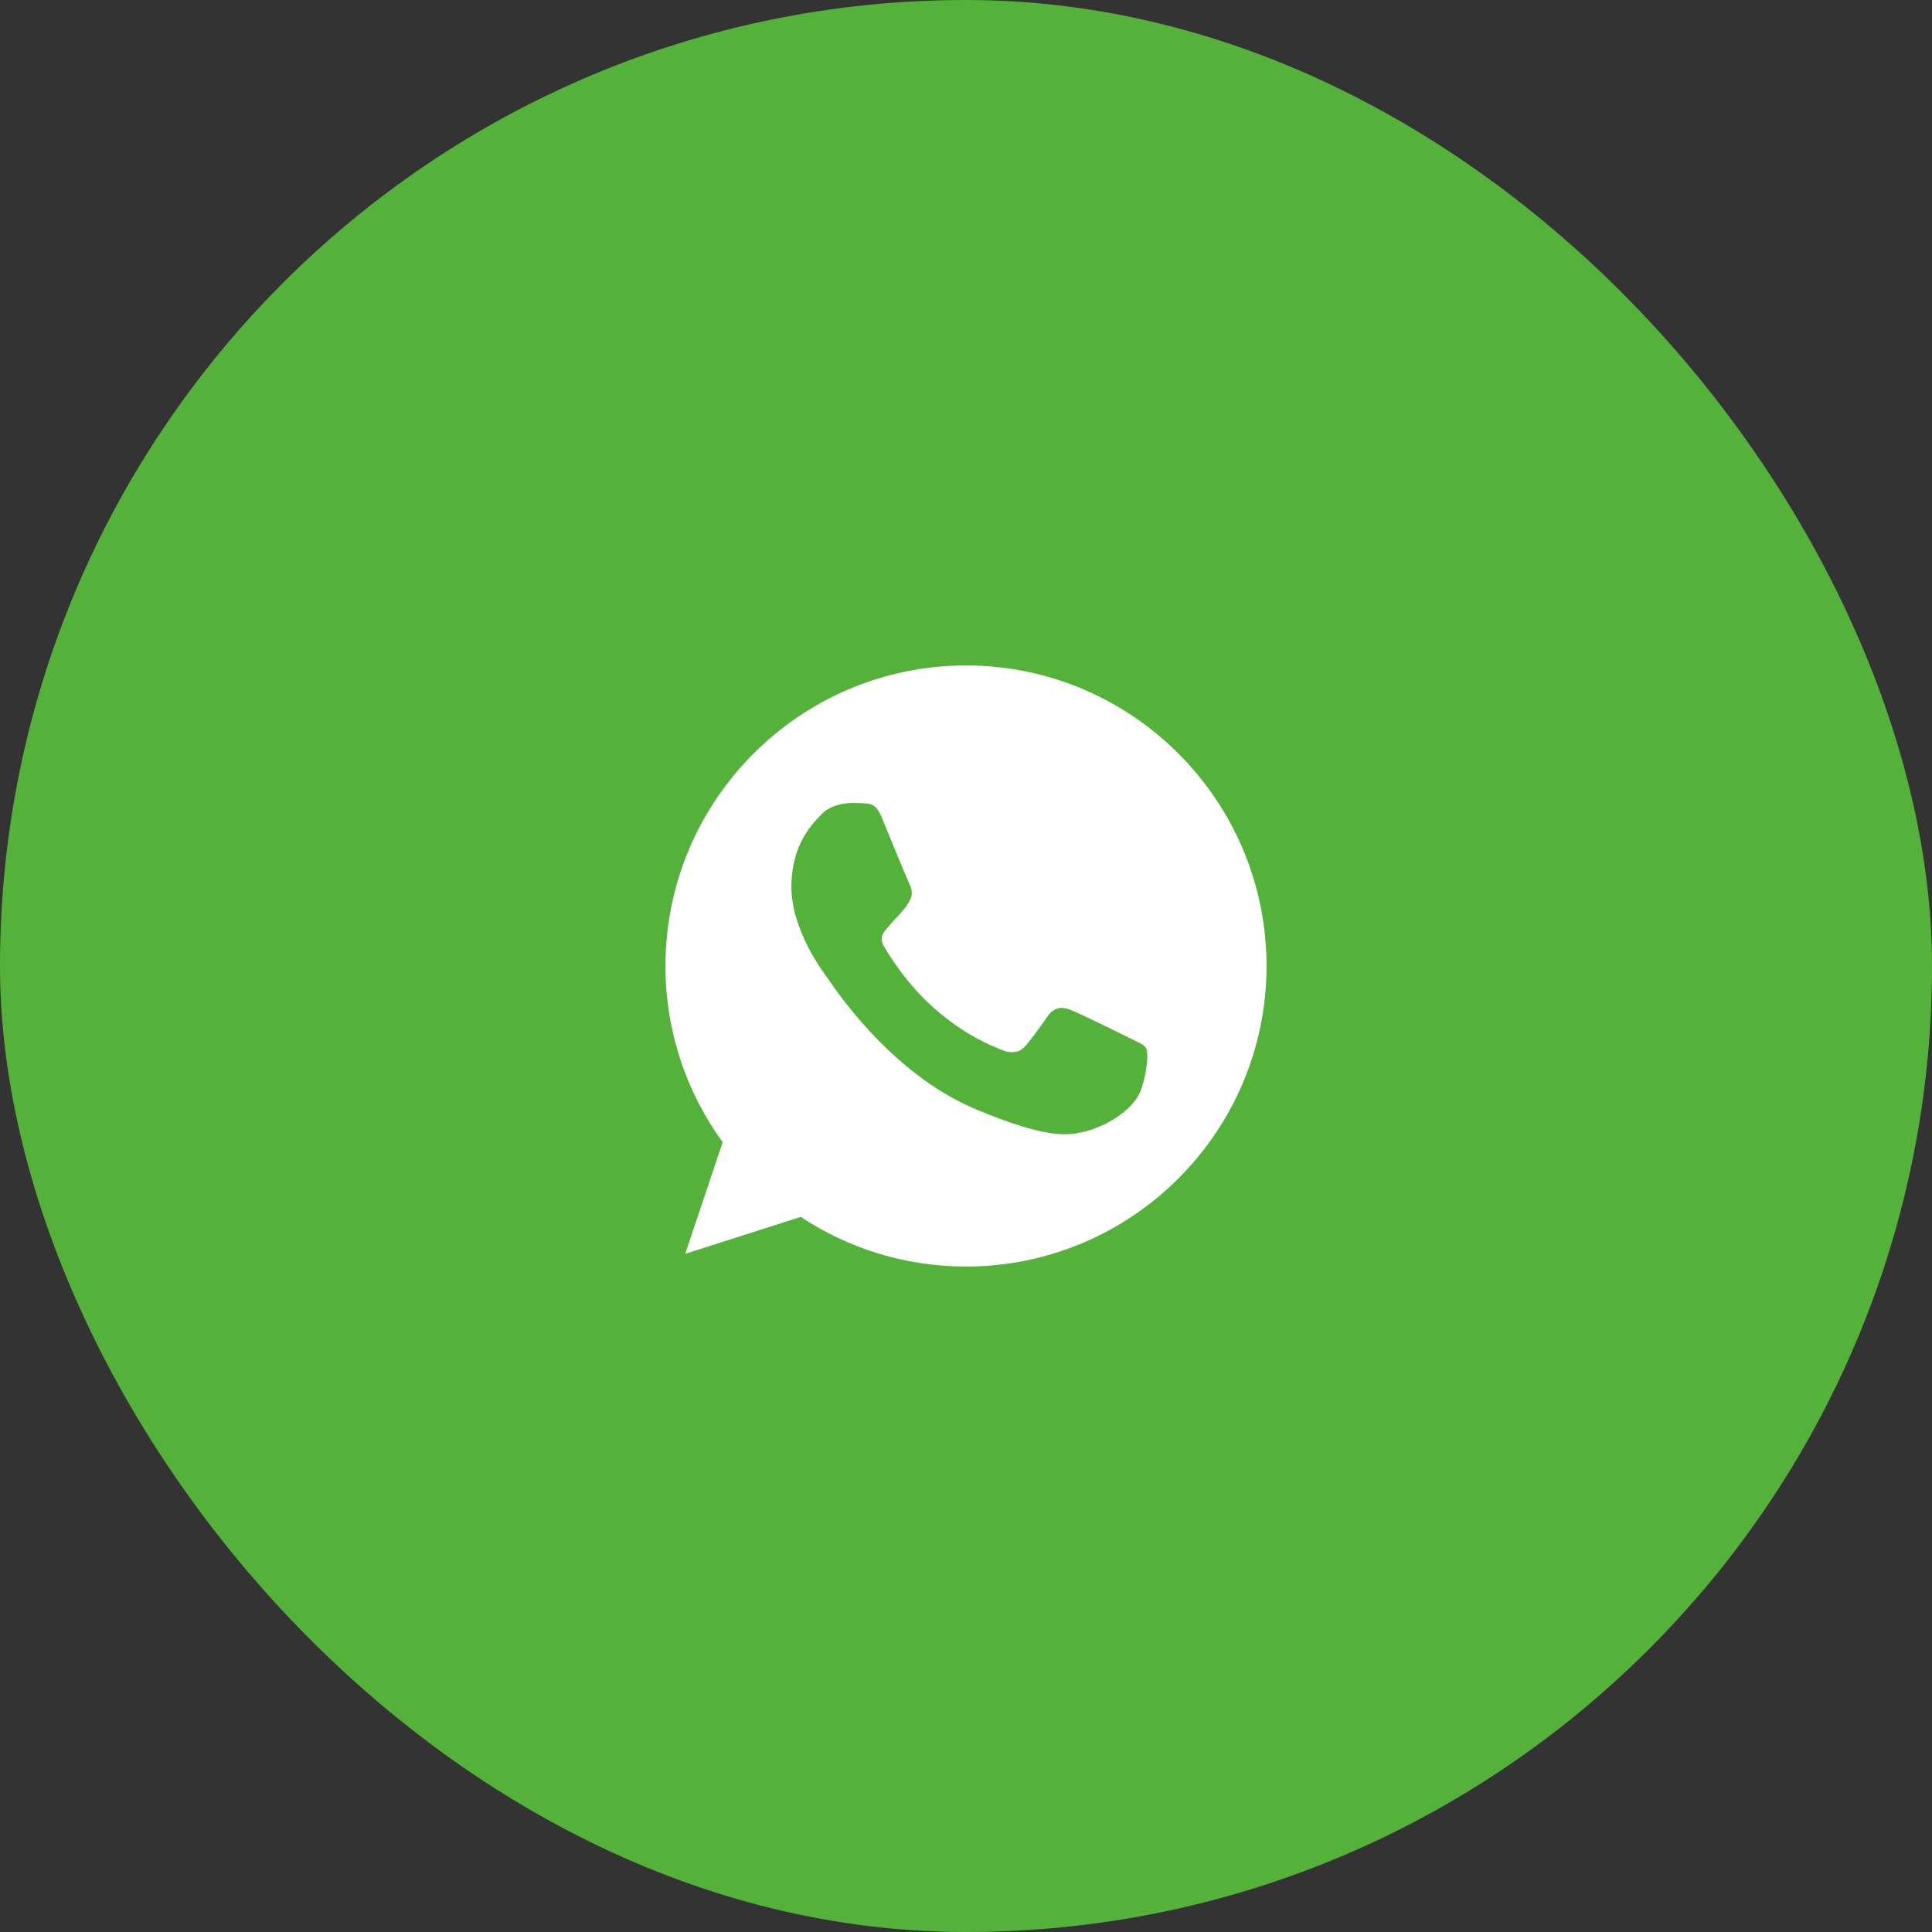<?xml version="1.0" encoding="UTF-8"?> <svg xmlns="http://www.w3.org/2000/svg" width="90" height="90" viewBox="0 0 90 90" fill="none"><rect x="0" y="0" width="90" height="90" fill="#333333" stroke="none"/> <rect width="90" height="90" rx="45" fill="#54B23A"></rect> <path d="M45.004 31H44.996C37.277 31 31 37.279 31 45C31 48.062 31.987 50.901 33.665 53.206L31.921 58.407L37.302 56.687C39.516 58.153 42.156 59 45.004 59C52.723 59 59 52.719 59 45C59 37.281 52.723 31 45.004 31ZM53.15 50.77C52.812 51.724 51.471 52.514 50.402 52.745C49.671 52.901 48.715 53.026 45.499 51.692C41.385 49.987 38.735 45.807 38.529 45.535C38.331 45.264 36.866 43.322 36.866 41.313C36.866 39.304 37.886 38.325 38.297 37.906C38.635 37.561 39.194 37.403 39.729 37.403C39.902 37.403 40.058 37.412 40.198 37.419C40.609 37.437 40.816 37.461 41.087 38.11C41.425 38.924 42.247 40.933 42.345 41.139C42.445 41.346 42.545 41.626 42.405 41.897C42.273 42.177 42.158 42.301 41.952 42.539C41.745 42.778 41.549 42.959 41.343 43.215C41.154 43.437 40.94 43.675 41.178 44.087C41.416 44.489 42.239 45.831 43.45 46.909C45.012 48.3 46.279 48.745 46.733 48.934C47.07 49.074 47.473 49.041 47.719 48.778C48.033 48.441 48.419 47.88 48.813 47.329C49.093 46.934 49.447 46.885 49.818 47.025C50.196 47.156 52.196 48.145 52.607 48.349C53.019 48.556 53.29 48.654 53.389 48.827C53.487 49.001 53.487 49.814 53.15 50.77Z" fill="white"></path> </svg> 